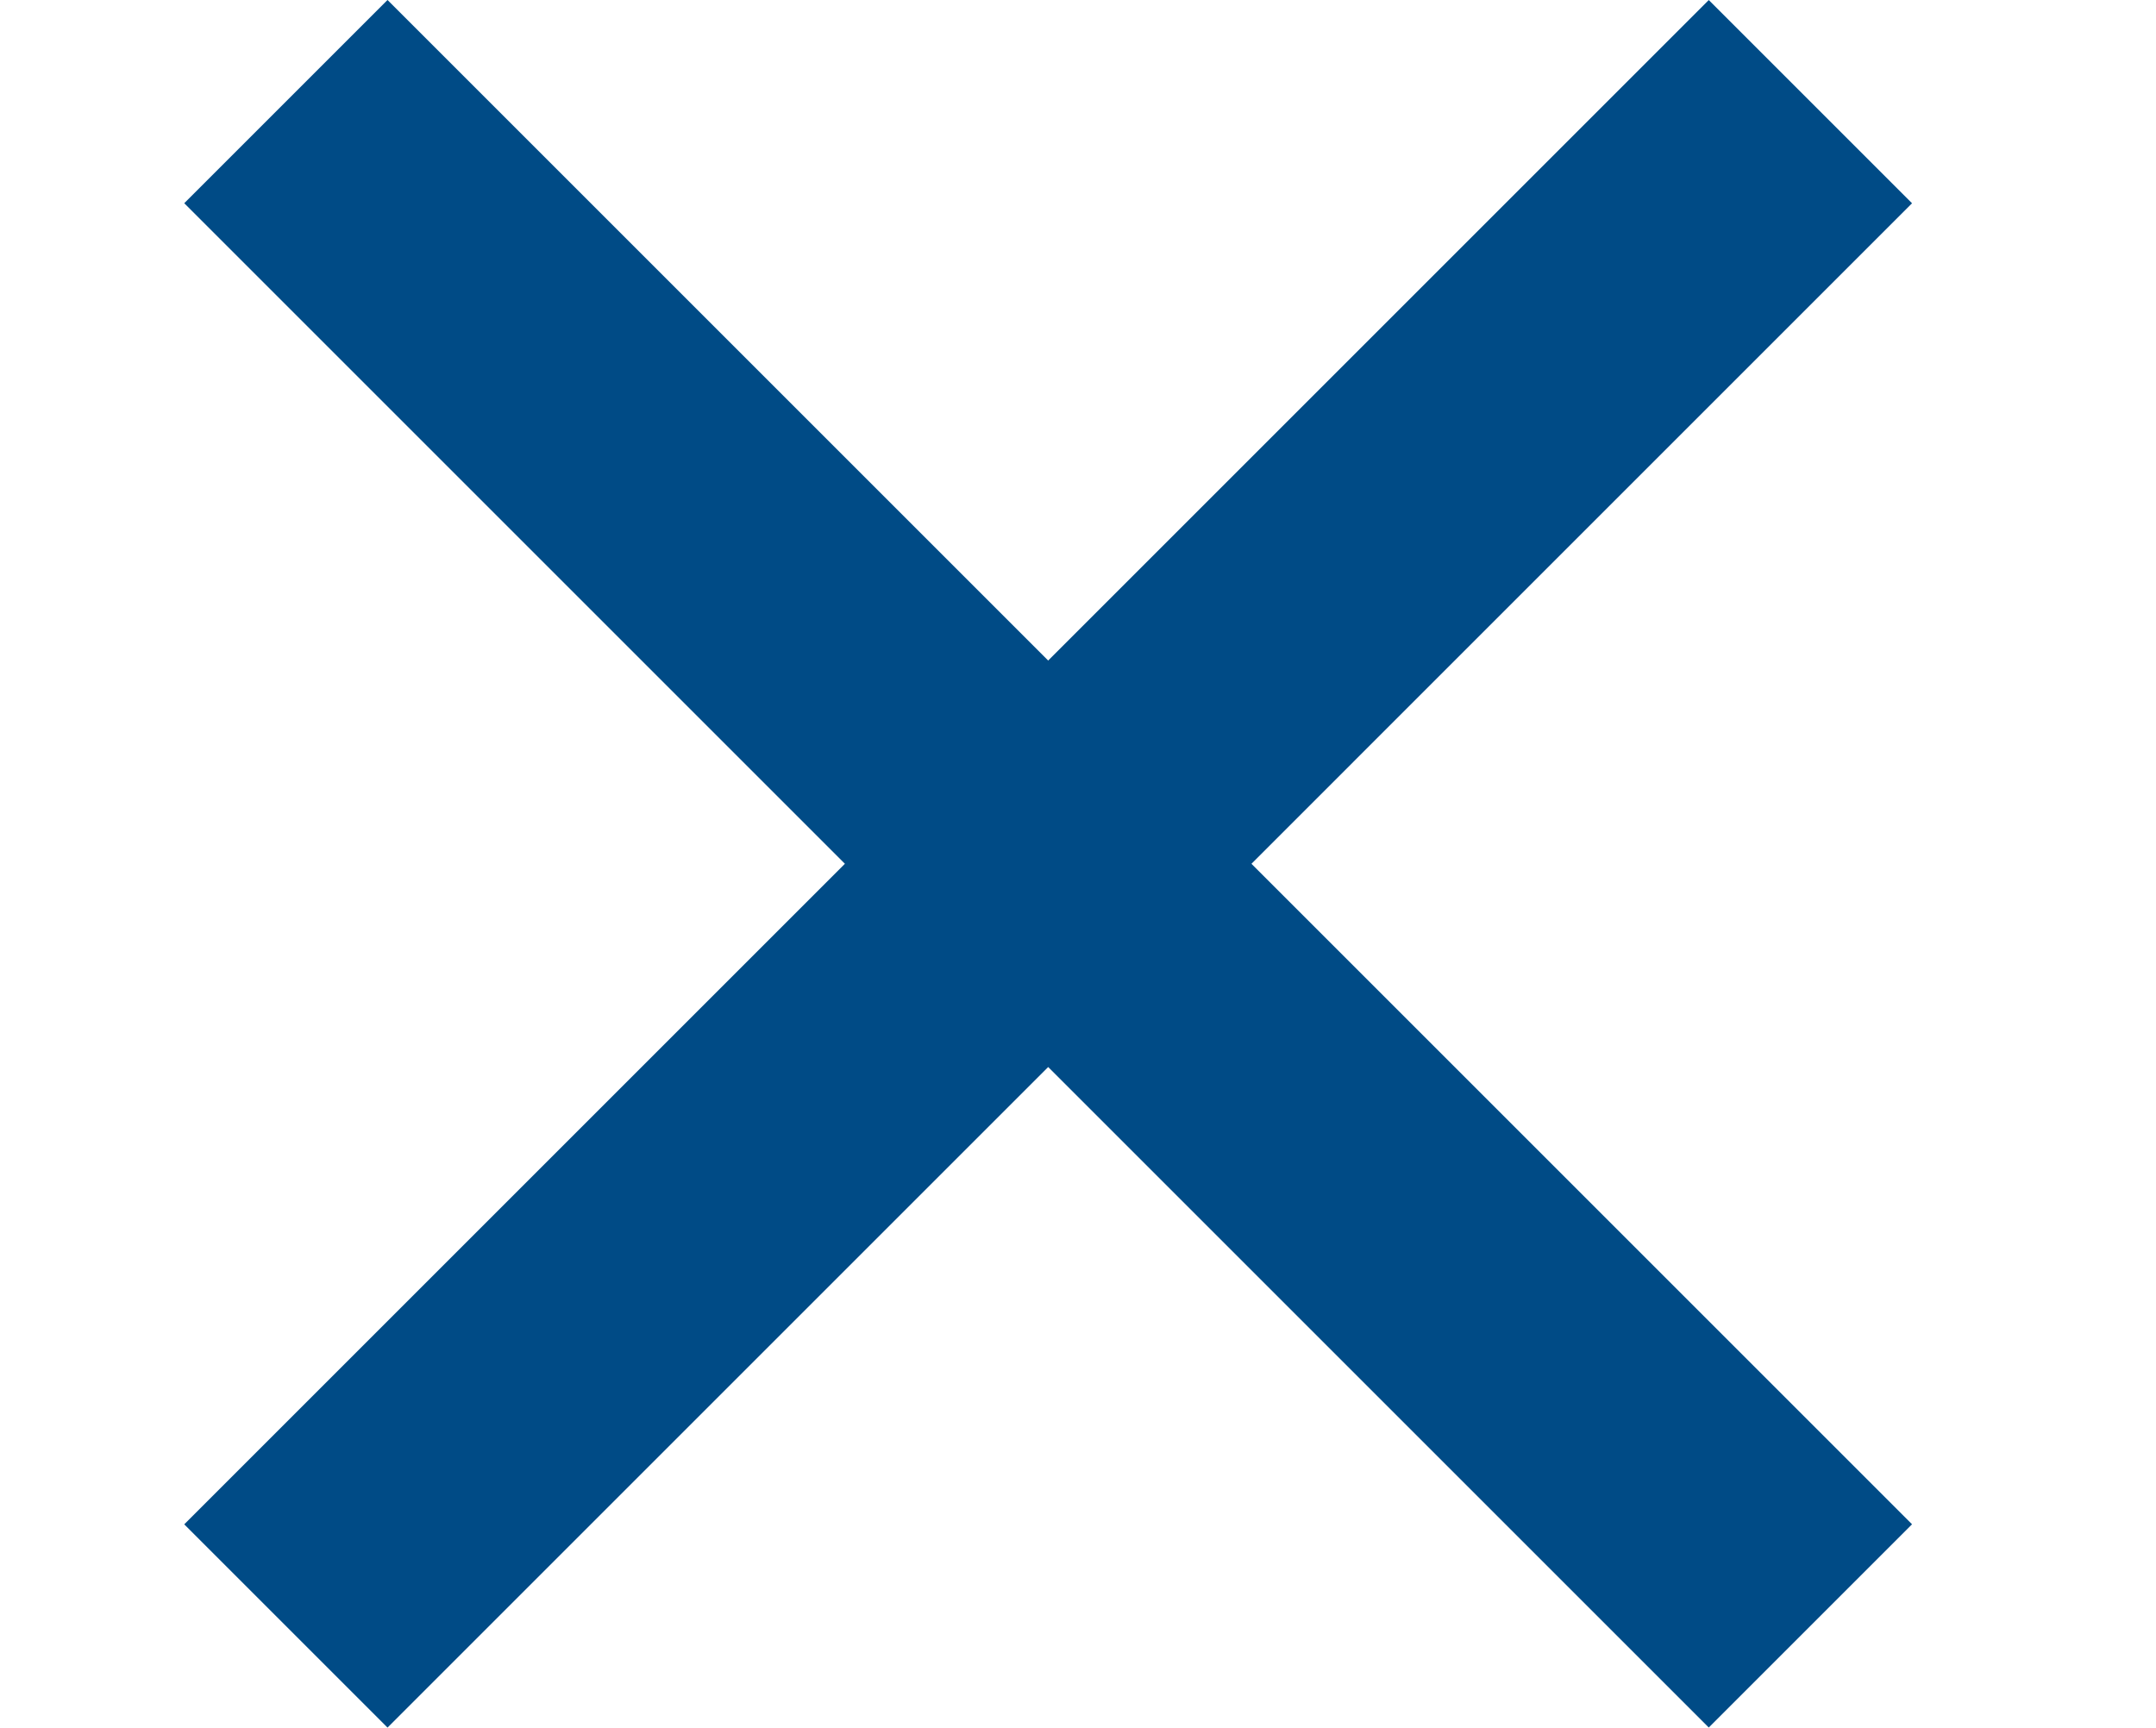 <svg xmlns="http://www.w3.org/2000/svg" width="30" height="24.042" viewBox="0 0 30 24.042">
    <defs>
        <style>.a,.b{fill:none;stroke:#004b86;stroke-width:4px;}.b{opacity:0;}</style>
    </defs>
    <g transform="translate(-13 -0.479)">
        <g transform="translate(13 11.5)">
            <line class="a" x2="30" transform="translate(3.978 11.607) rotate(-45)"/>
            <line class="b" x2="30" transform="translate(0 8)"/>
            <line class="a" x2="30" transform="translate(3.978 -9.607) rotate(45)"/>
        </g>
    </g>
</svg>